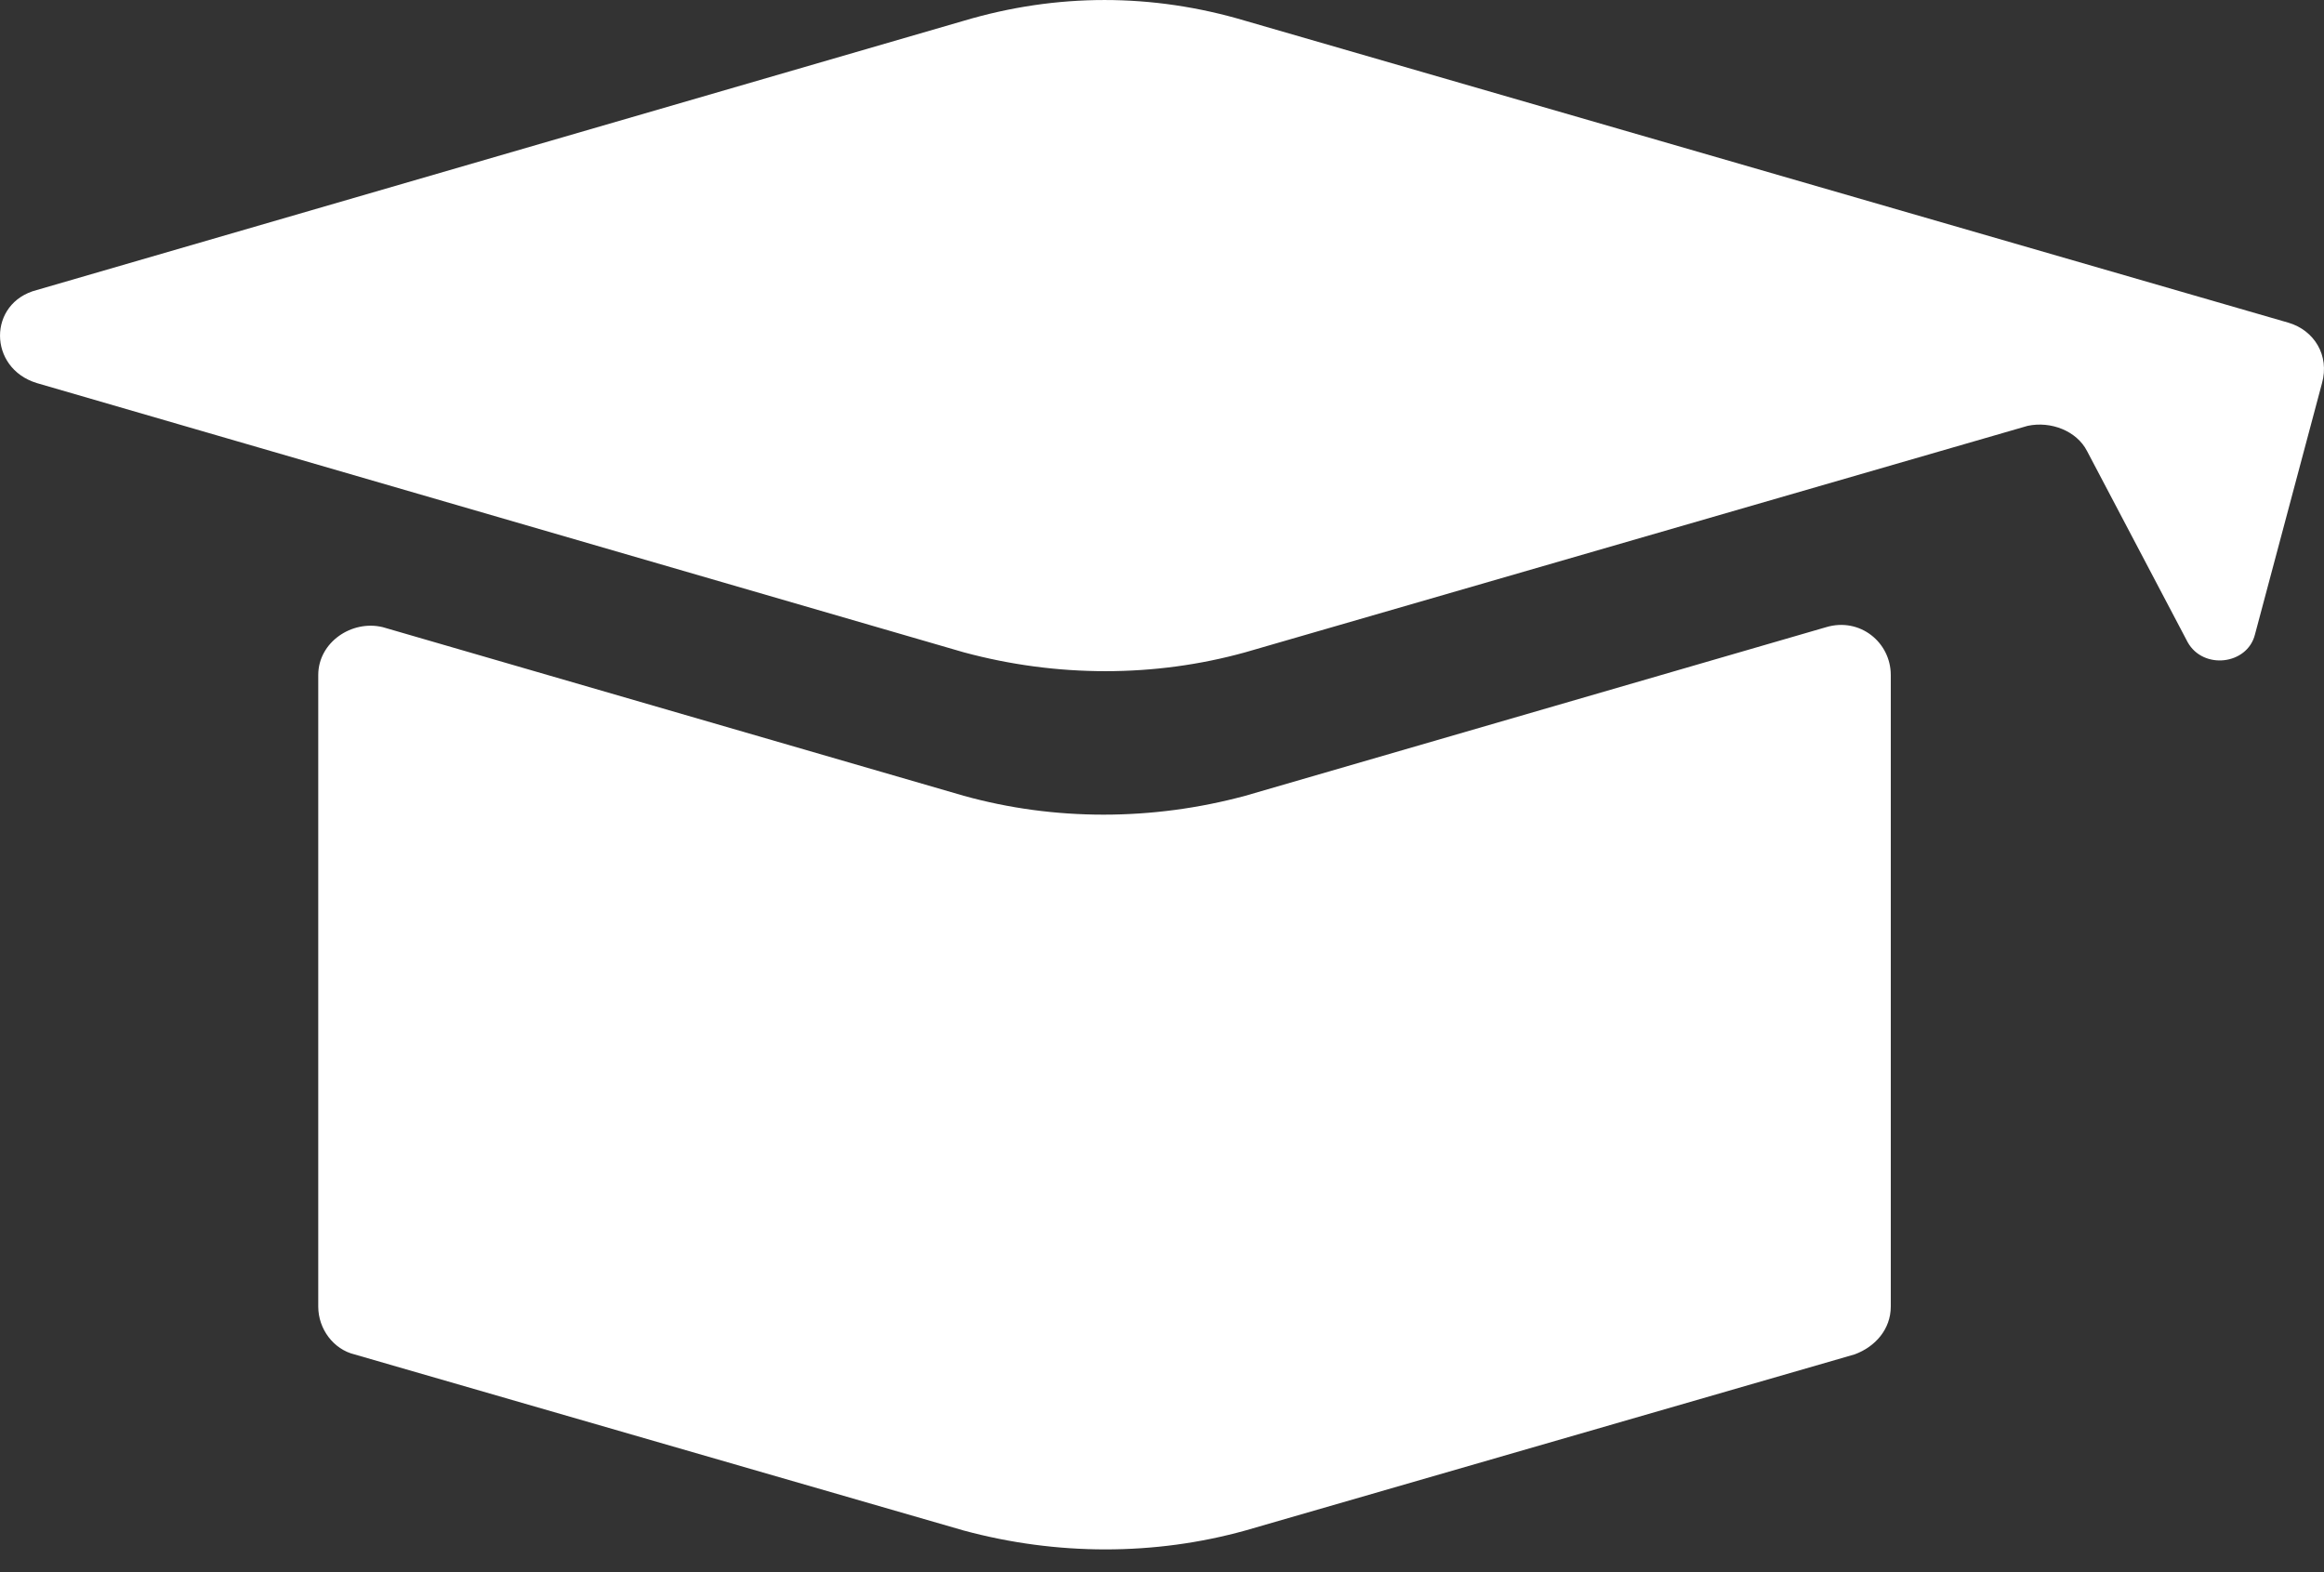 <svg xmlns="http://www.w3.org/2000/svg" width="100%" height="100%" viewBox="0 0 34 23" fill="none" preserveAspectRatio="xMidYMid meet" aria-hidden="true" role="img">
<rect x="0" y="0" width="34" height="23" fill="#333333" stroke="none"/>
<path d="M27.133 19.814L18.218 22.391C16.895 22.759 15.46 22.759 14.1 22.391L5.185 19.814C4.882 19.74 4.656 19.446 4.656 19.114V9.875C4.656 9.396 5.147 9.065 5.6 9.175L14.1 11.642C15.422 12.01 16.858 12.01 18.218 11.642L26.717 9.175C27.209 9.028 27.662 9.396 27.662 9.875V19.114C27.662 19.446 27.435 19.703 27.133 19.814H27.133ZM32.006 9.396L30.533 6.598C30.382 6.304 30.004 6.157 29.664 6.23L18.218 9.543C16.895 9.911 15.46 9.911 14.1 9.543L0.538 5.604C-0.179 5.384 -0.179 4.427 0.538 4.243L14.1 0.304C15.46 -0.101 16.858 -0.101 18.218 0.304L33.48 4.721C33.857 4.832 34.084 5.2 33.971 5.605L32.989 9.286C32.875 9.727 32.233 9.801 32.006 9.396L32.006 9.396Z" fill="white"/>
</svg>